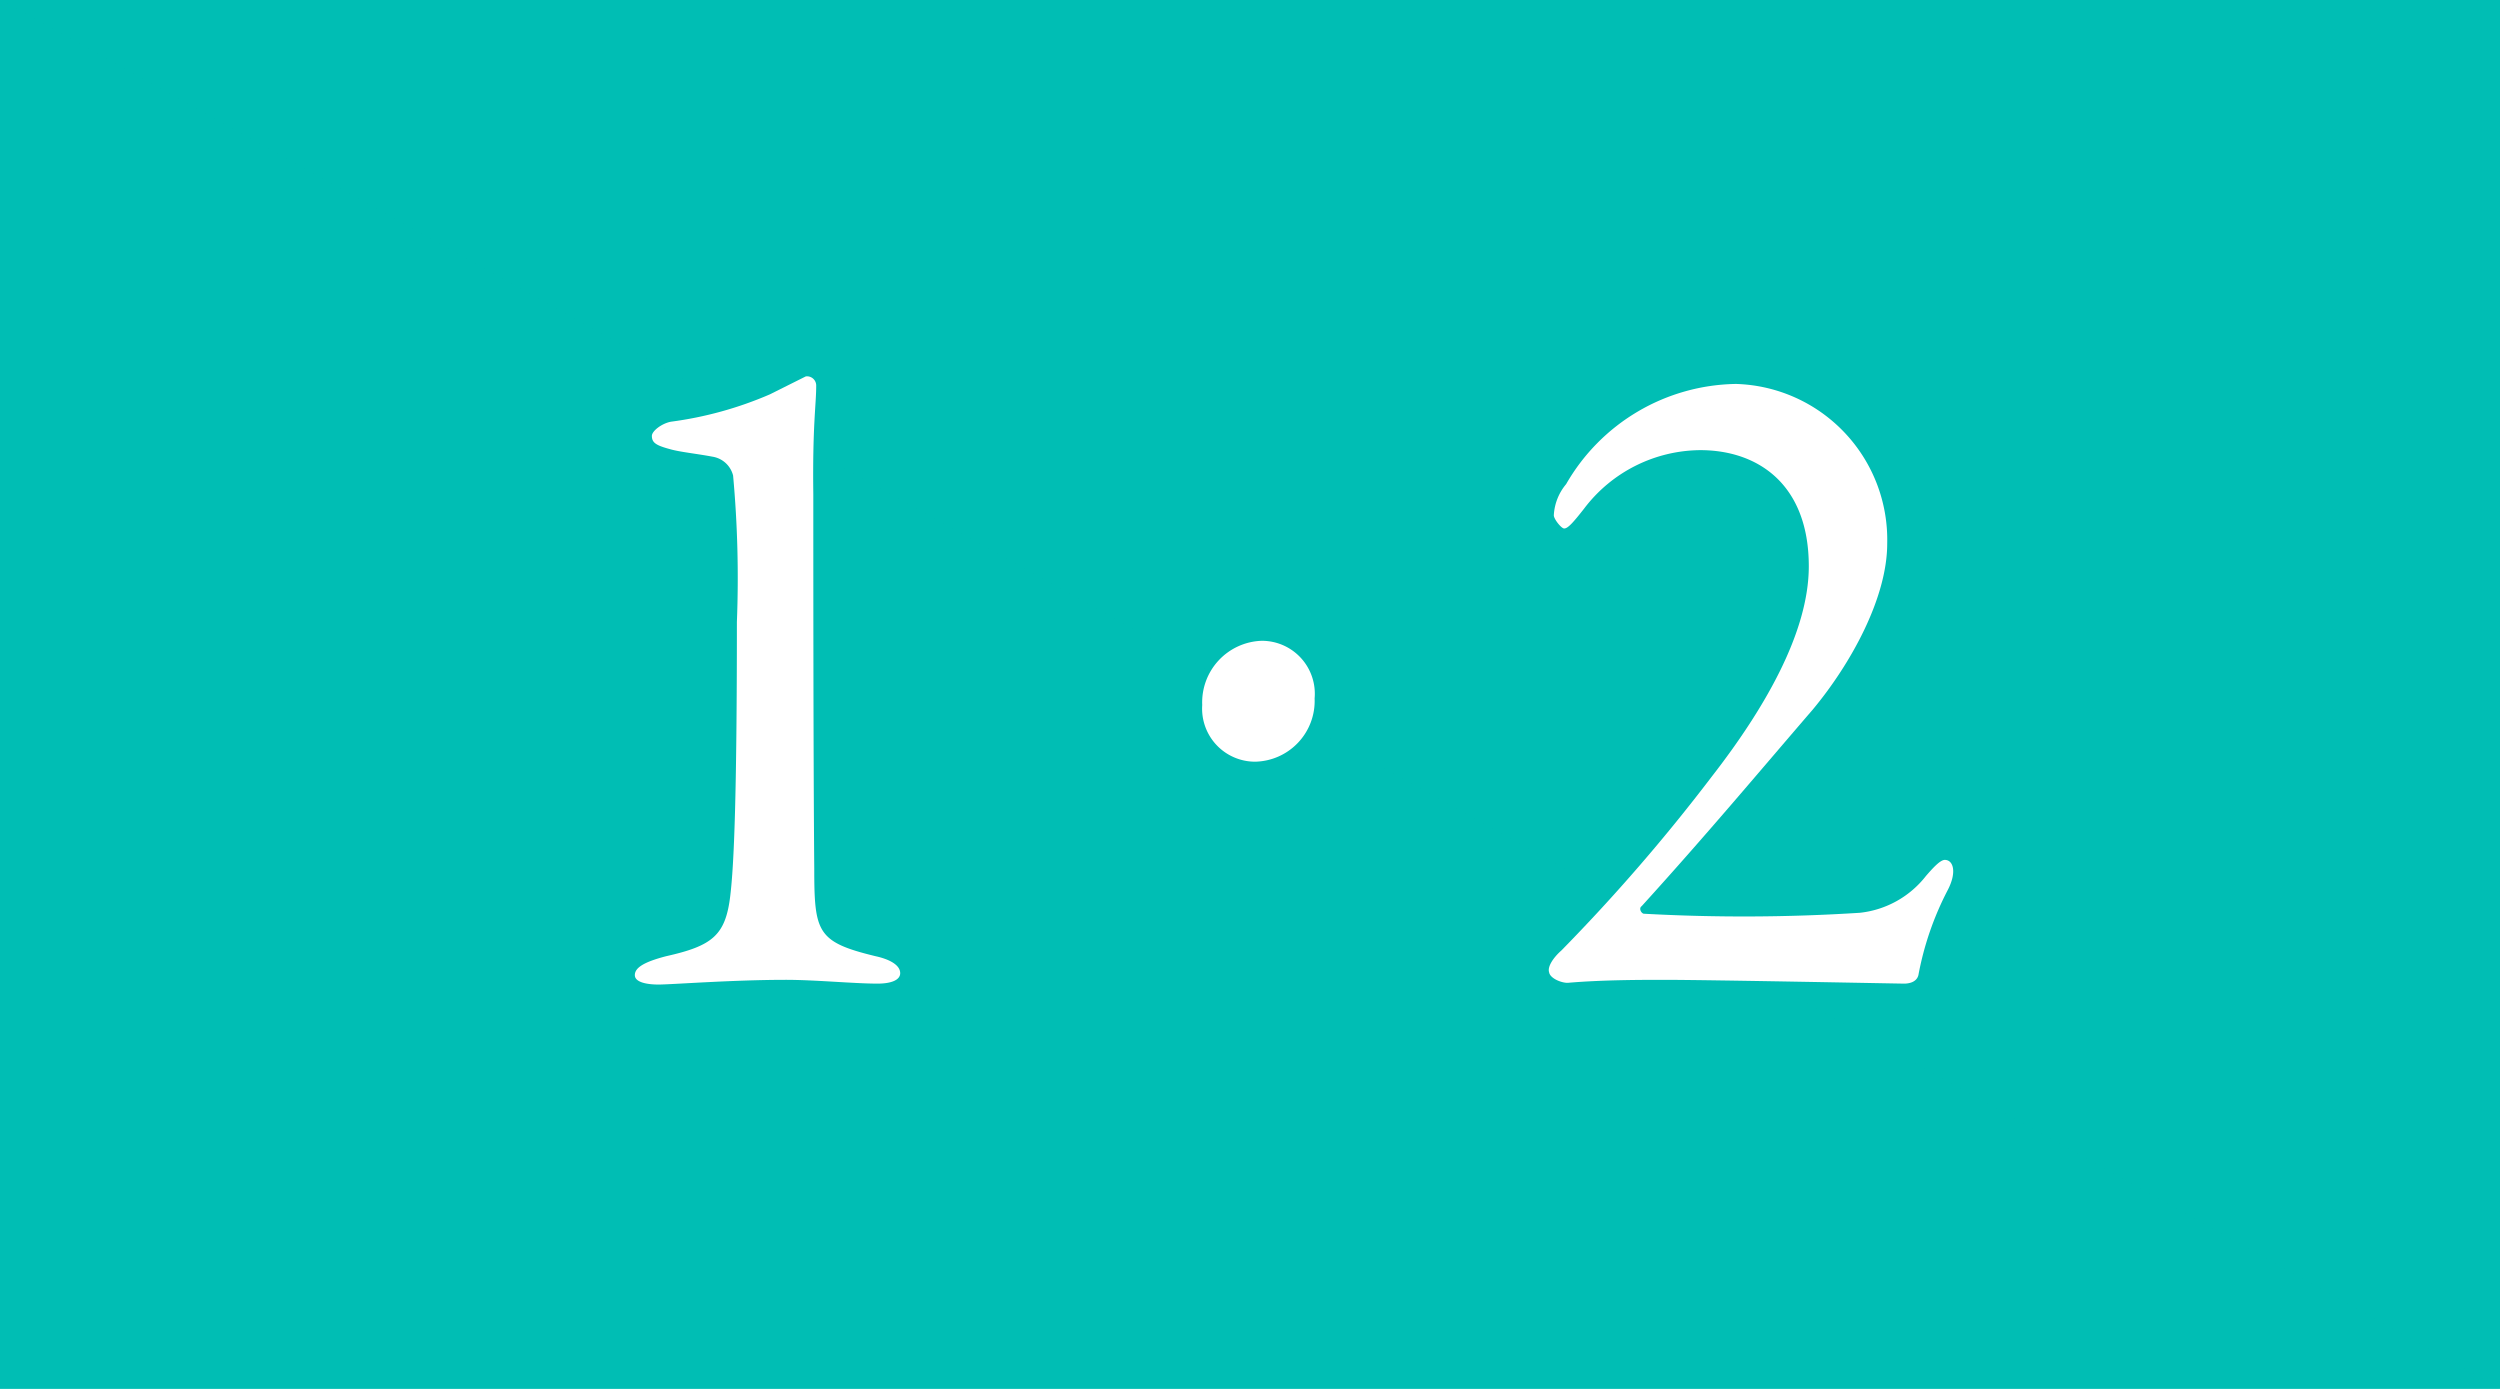 <svg xmlns="http://www.w3.org/2000/svg" width="86.4" height="48" preserveAspectRatio="none" viewBox="0 0 86.4 48"><g style="isolation:isolate"><rect width="86.4" height="48" fill="#00beb4"/><polygon points="86.4 48 0 48 0 0 86.4 48" fill="#00beb4" opacity="0.2" style="mix-blend-mode:multiply"/><path d="M23.019,33.047c1.6-.359,2.056-.718,2.219-2.089.131-1.077.229-3.459.229-9.464a39.023,39.023,0,0,0-.131-5.059.876.876,0,0,0-.718-.653c-.522-.1-1.142-.163-1.468-.261-.49-.131-.621-.228-.621-.457,0-.163.327-.424.653-.489a12.82,12.82,0,0,0,3.427-.947l1.24-.62a.318.318,0,0,1,.359.327c0,.652-.13,1.37-.1,3.753,0,2.317,0,9.073.033,12.924,0,2.219.1,2.545,2.121,3.035.457.1.849.294.849.587,0,.229-.294.36-.783.36-.816,0-2.155-.131-3.166-.131-1.861,0-3.949.163-4.406.163-.359,0-.816-.065-.816-.326S22.268,33.243,23.019,33.047Z" fill="#fff"/><path d="M41.549,24.366a2.128,2.128,0,0,1,2.056-2.22,1.829,1.829,0,0,1,1.828,1.991,2.1,2.1,0,0,1-2.056,2.187A1.832,1.832,0,0,1,41.549,24.366Z" fill="#fff"/><path d="M53.537,33.6c-.065-.2.163-.522.424-.751a63.29,63.29,0,0,0,5.19-6c1.828-2.35,3.361-4.993,3.361-7.278,0-2.839-1.762-4.014-3.753-4.014a5.083,5.083,0,0,0-4.014,2.023c-.359.457-.555.685-.686.685-.1,0-.359-.326-.359-.456a1.821,1.821,0,0,1,.425-1.077A6.887,6.887,0,0,1,60,13.269a5.388,5.388,0,0,1,5.222,5.516c0,1.893-1.272,4.177-2.578,5.744-1.828,2.121-3.655,4.308-5.908,6.788-.1.066-.032.229.066.261a63.024,63.024,0,0,0,7.474-.032,3.352,3.352,0,0,0,2.285-1.273c.228-.261.489-.555.652-.555.294,0,.424.424.1,1.044A10.5,10.5,0,0,0,66.3,33.7c-.065.261-.359.294-.489.294-.164,0-6.756-.131-8.29-.131-.751,0-2.121,0-3.3.1C54.027,33.994,53.57,33.83,53.537,33.6Z" fill="#fff"/></g></svg>